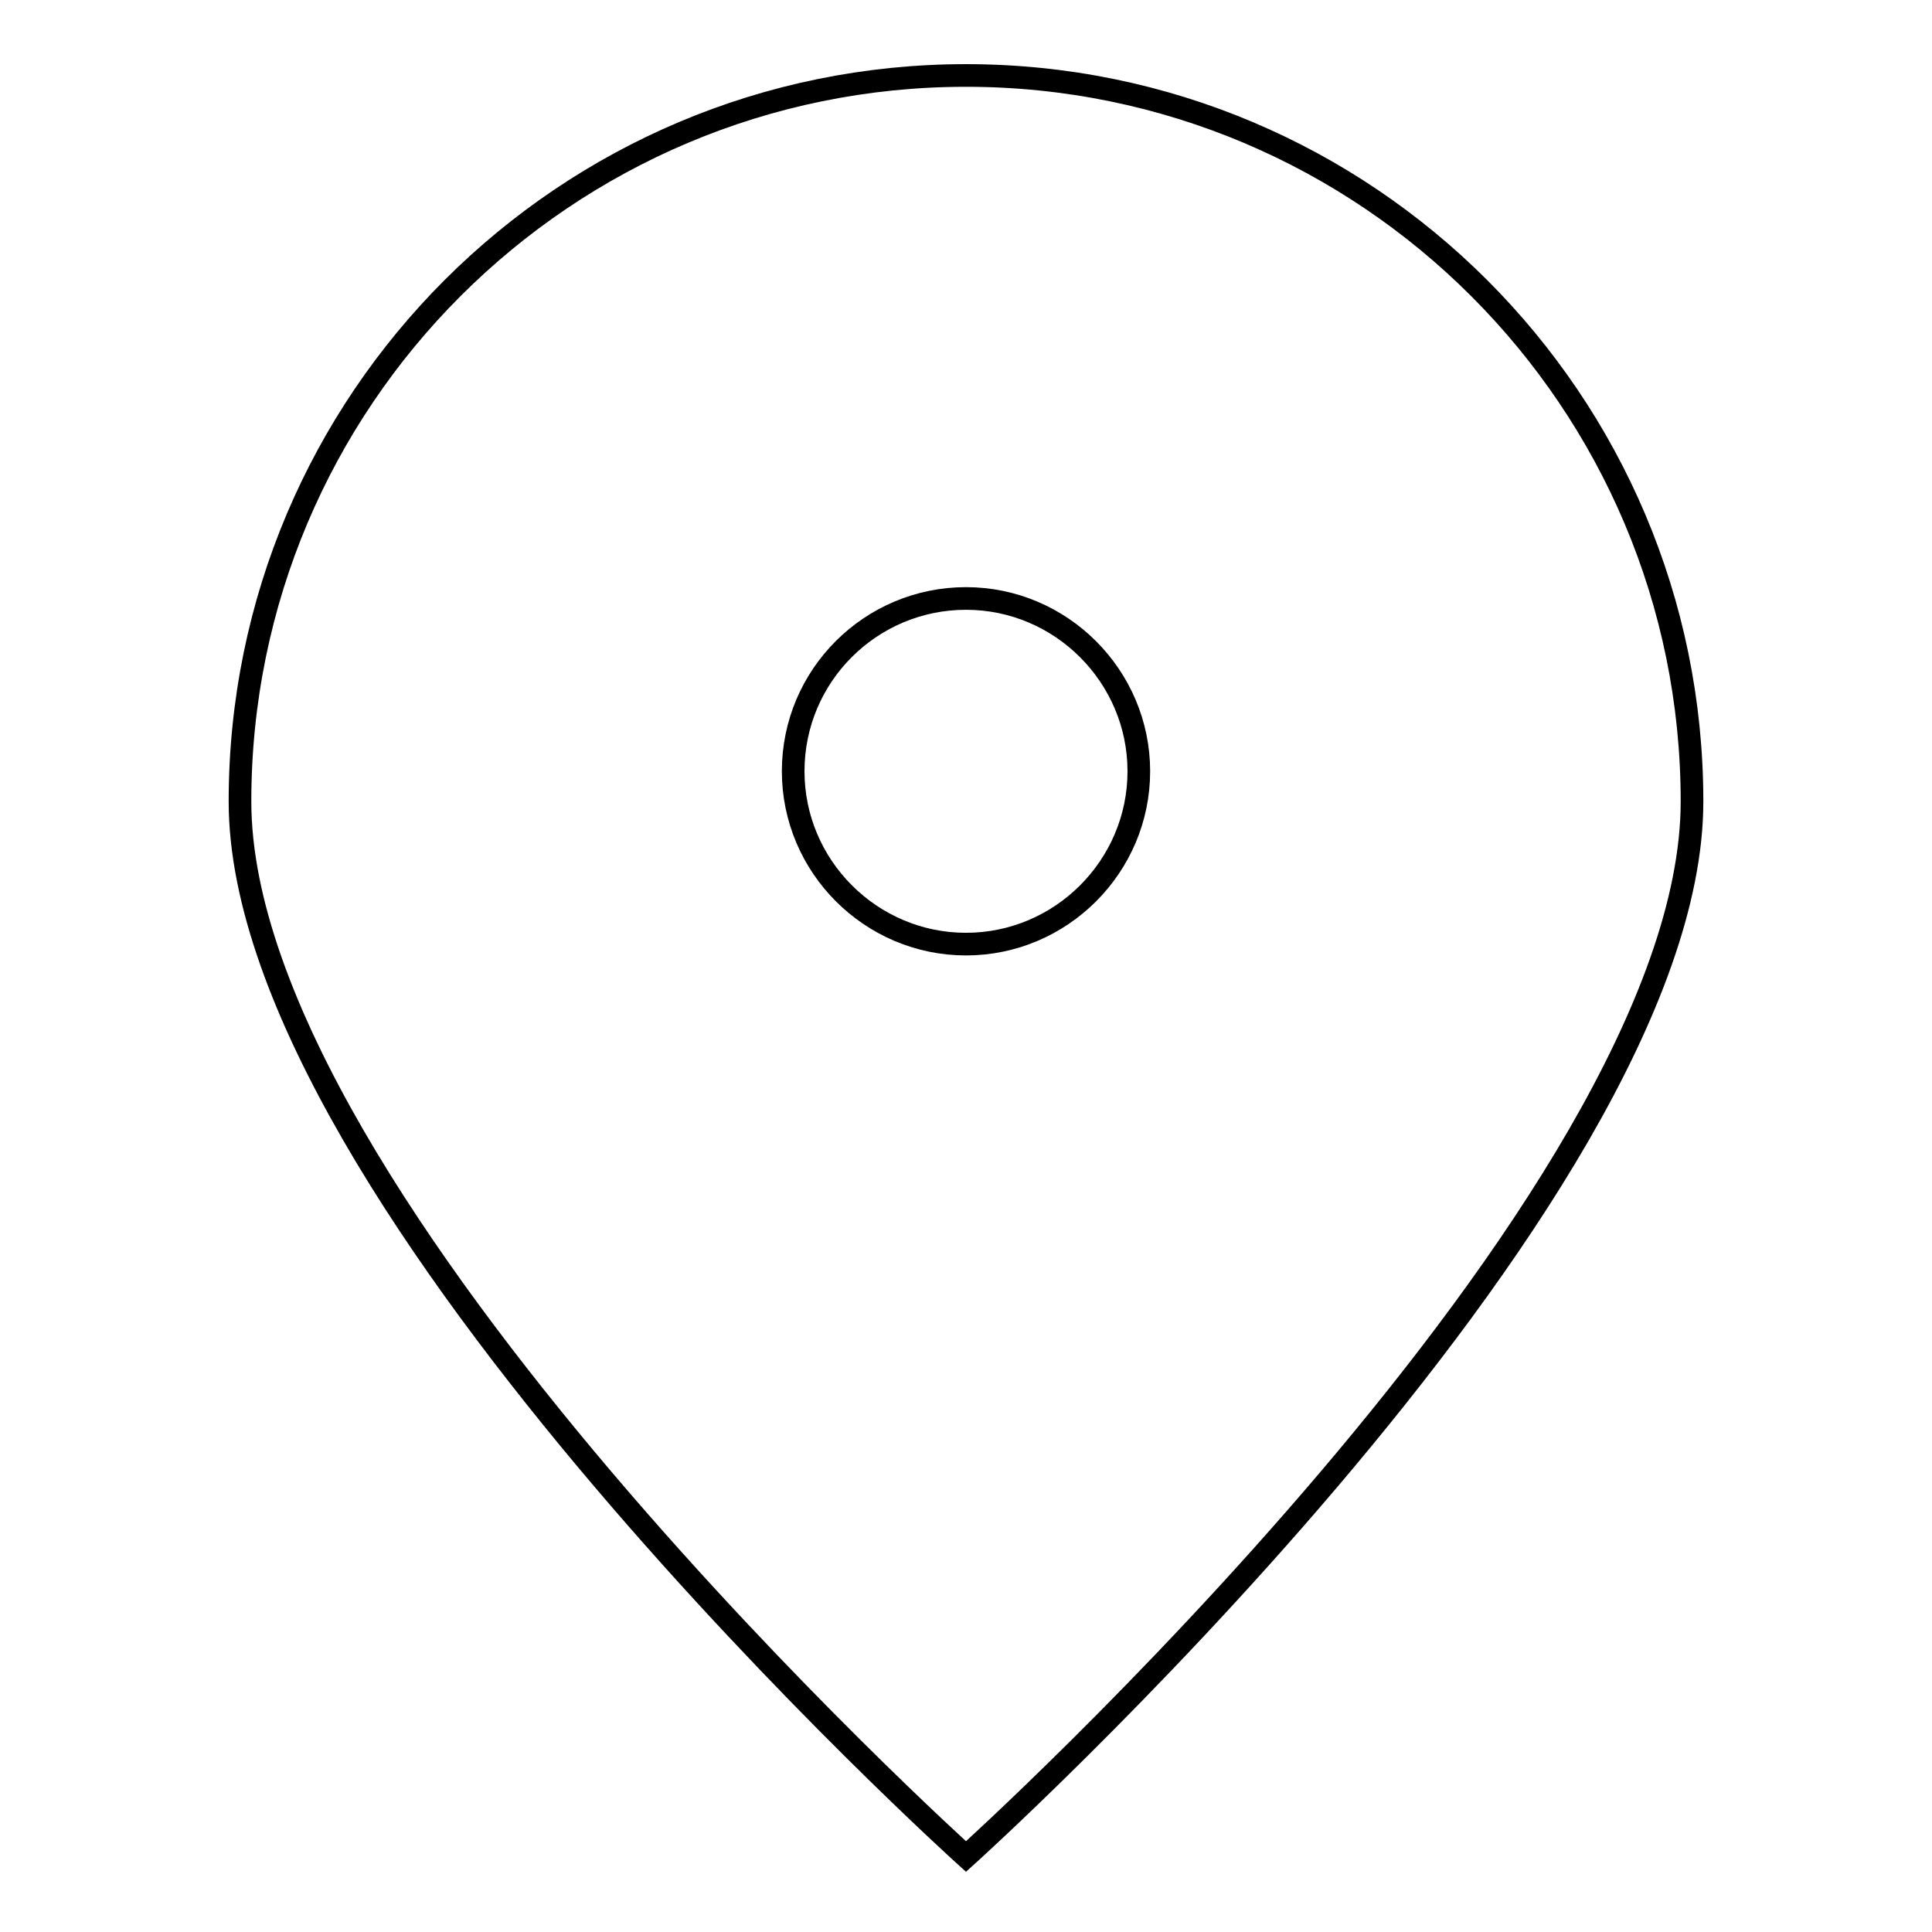 <?xml version="1.0" encoding="utf-8"?>
<!-- Svg Vector Icons : http://www.onlinewebfonts.com/icon -->
<!DOCTYPE svg PUBLIC "-//W3C//DTD SVG 1.1//EN" "http://www.w3.org/Graphics/SVG/1.1/DTD/svg11.dtd">
<svg version="1.1" xmlns="http://www.w3.org/2000/svg" xmlns:xlink="http://www.w3.org/1999/xlink" x="0px" y="0px" viewBox="0 0 256 256" enable-background="new 0 0 256 256" xml:space="preserve">
<g><g><path stroke-width="3" fill-opacity="0" stroke="#000000"  d="M224.2,106.2C224.2,159.3,128,246,128,246s-96.2-86.7-96.2-139.8C31.8,53,74.9,10,128,10C181.1,10,224.2,53.1,224.2,106.2z"/><path stroke-width="3" fill-opacity="0" stroke="#000000"  d="M105.1,102.2c0,12.6,10.3,22.9,22.9,22.9c12.6,0,22.9-10.3,22.9-22.9c0-12.6-10.3-22.9-22.9-22.9C115.4,79.3,105.1,89.5,105.1,102.2L105.1,102.2z"/></g></g>
</svg>